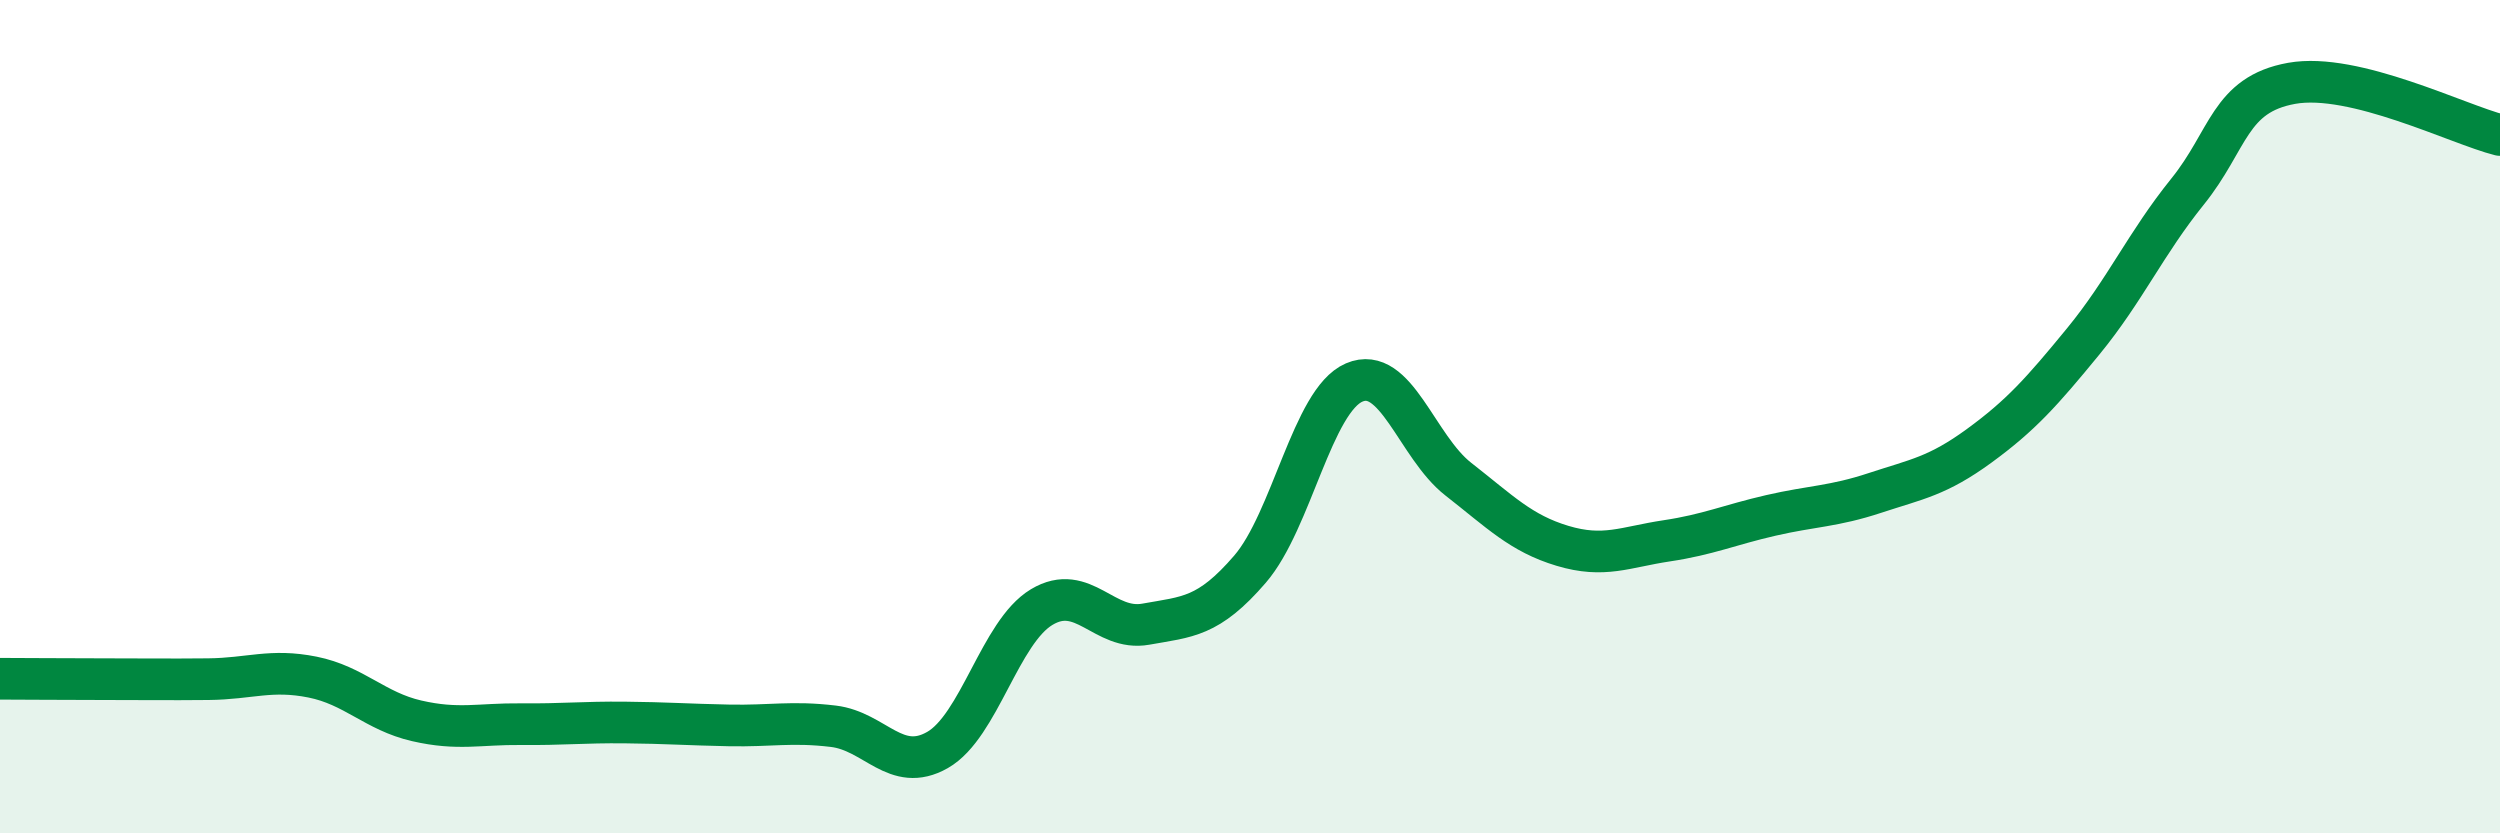 
    <svg width="60" height="20" viewBox="0 0 60 20" xmlns="http://www.w3.org/2000/svg">
      <path
        d="M 0,16.29 C 0.5,16.29 1.5,16.3 2.5,16.3 C 3.5,16.3 4,16.31 5,16.3 C 6,16.29 6.5,16.05 7.5,16.25 C 8.5,16.45 9,17.07 10,17.3 C 11,17.53 11.5,17.37 12.5,17.38 C 13.5,17.39 14,17.33 15,17.34 C 16,17.35 16.5,17.39 17.5,17.41 C 18.5,17.43 19,17.31 20,17.43 C 21,17.55 21.5,18.57 22.5,18 C 23.5,17.43 24,15.17 25,14.57 C 26,13.97 26.5,15.16 27.5,14.98 C 28.5,14.8 29,14.82 30,13.66 C 31,12.5 31.5,9.61 32.5,9.18 C 33.5,8.75 34,10.72 35,11.5 C 36,12.28 36.5,12.8 37.5,13.1 C 38.5,13.4 39,13.13 40,12.98 C 41,12.83 41.5,12.6 42.5,12.37 C 43.5,12.14 44,12.16 45,11.83 C 46,11.5 46.5,11.43 47.5,10.7 C 48.5,9.97 49,9.41 50,8.19 C 51,6.97 51.5,5.84 52.5,4.6 C 53.5,3.36 53.5,2.27 55,2 C 56.5,1.73 59,2.99 60,3.24L60 20L0 20Z"
        fill="#008740"
        opacity="0.1"
        stroke-linecap="round"
        stroke-linejoin="round"
      />
      <path
        d="M 0,16.29 C 0.5,16.29 1.5,16.3 2.5,16.3 C 3.5,16.3 4,16.31 5,16.3 C 6,16.29 6.5,16.05 7.5,16.25 C 8.5,16.45 9,17.07 10,17.3 C 11,17.53 11.5,17.37 12.5,17.38 C 13.5,17.39 14,17.33 15,17.34 C 16,17.35 16.5,17.39 17.5,17.41 C 18.5,17.43 19,17.31 20,17.43 C 21,17.55 21.5,18.57 22.5,18 C 23.5,17.43 24,15.17 25,14.57 C 26,13.97 26.5,15.16 27.5,14.98 C 28.5,14.8 29,14.82 30,13.66 C 31,12.5 31.5,9.61 32.5,9.18 C 33.5,8.75 34,10.72 35,11.5 C 36,12.28 36.5,12.8 37.5,13.1 C 38.5,13.4 39,13.13 40,12.98 C 41,12.83 41.5,12.6 42.5,12.37 C 43.5,12.14 44,12.16 45,11.83 C 46,11.5 46.5,11.43 47.5,10.7 C 48.5,9.97 49,9.41 50,8.19 C 51,6.97 51.5,5.84 52.5,4.6 C 53.5,3.36 53.5,2.27 55,2 C 56.5,1.73 59,2.99 60,3.24"
        stroke="#008740"
        stroke-width="1"
        fill="none"
        stroke-linecap="round"
        stroke-linejoin="round"
      />
    </svg>
  